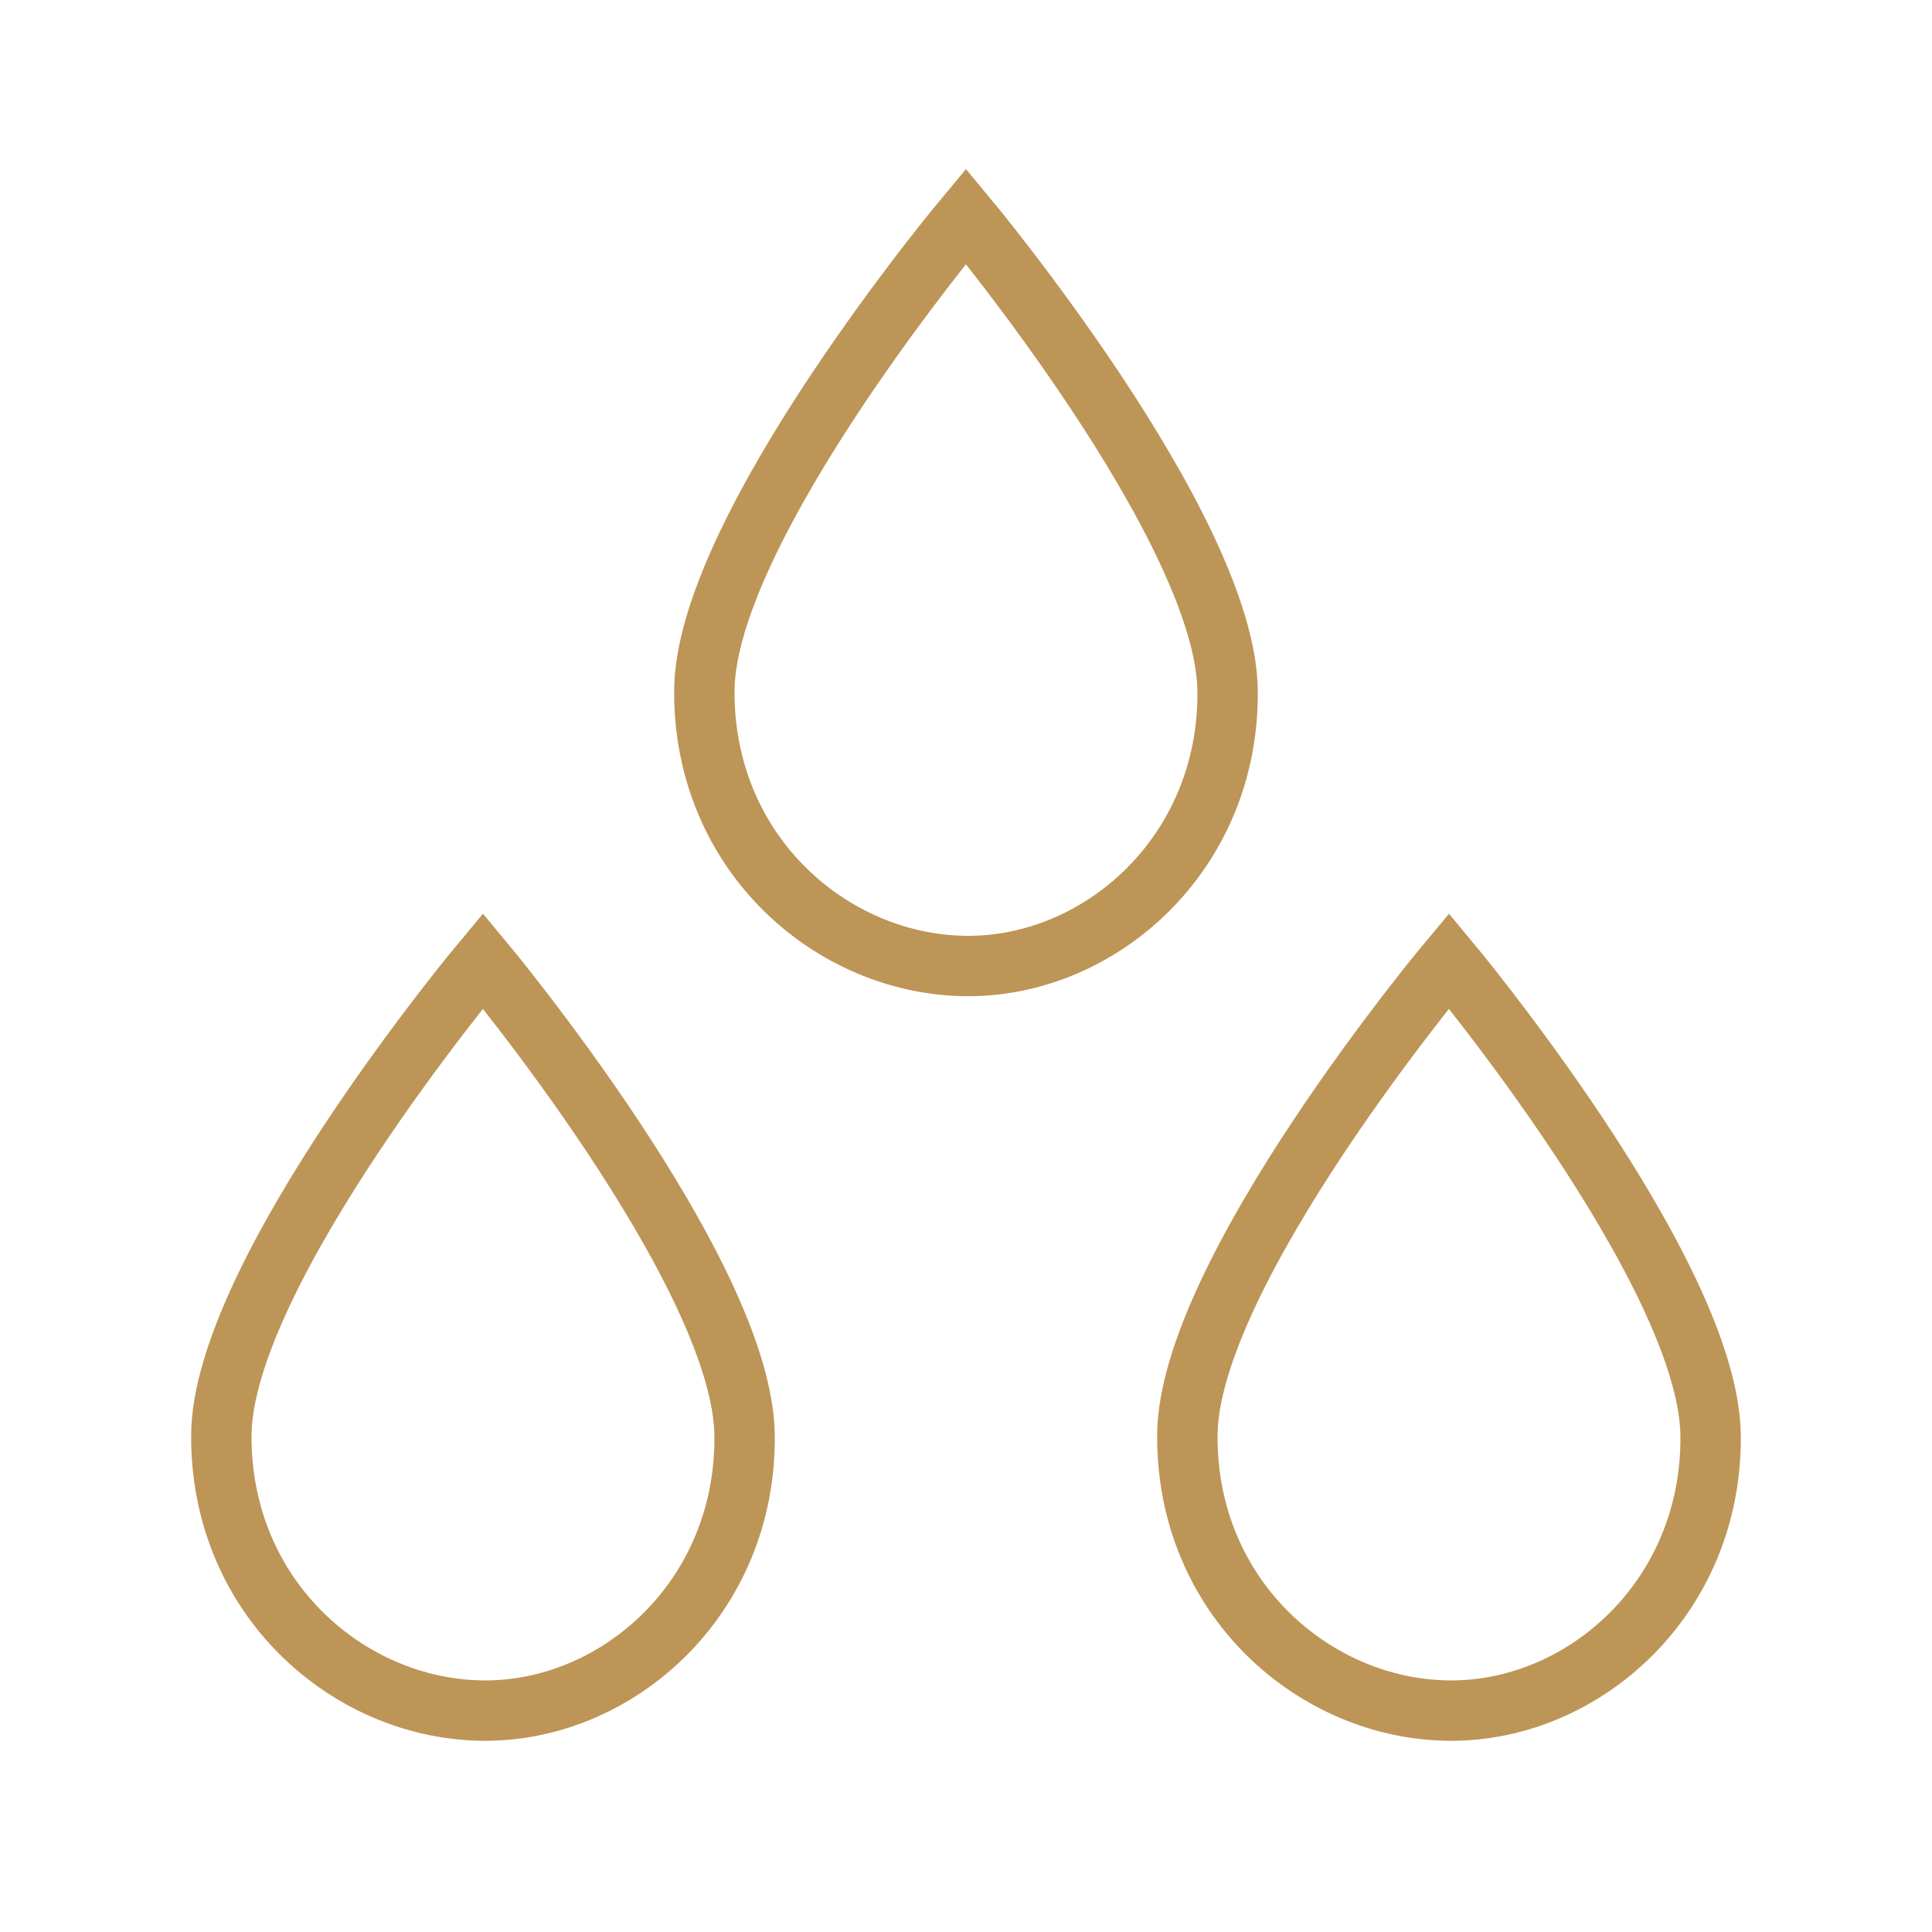 <?xml version="1.0" encoding="UTF-8"?> <svg xmlns="http://www.w3.org/2000/svg" width="32" height="32" viewBox="0 0 32 32" fill="none"><path d="M20.333 11.445C20.357 14.142 18.218 16.022 15.999 16C13.781 15.979 11.655 14.142 11.666 11.445C11.677 8.747 15.999 3.581 15.999 3.581C15.999 3.581 20.308 8.747 20.333 11.445Z" stroke="#BD9556"></path><path d="M12.333 23.778C12.357 26.475 10.218 28.355 7.999 28.333C5.781 28.311 3.656 26.475 3.666 23.778C3.677 21.08 7.999 15.914 7.999 15.914C7.999 15.914 12.308 21.08 12.333 23.778Z" stroke="#BD9556"></path><path d="M28.333 23.778C28.357 26.475 26.218 28.355 23.999 28.333C21.781 28.311 19.655 26.475 19.666 23.778C19.677 21.08 23.999 15.914 23.999 15.914C23.999 15.914 28.308 21.08 28.333 23.778Z" stroke="#BD9556"></path></svg> 